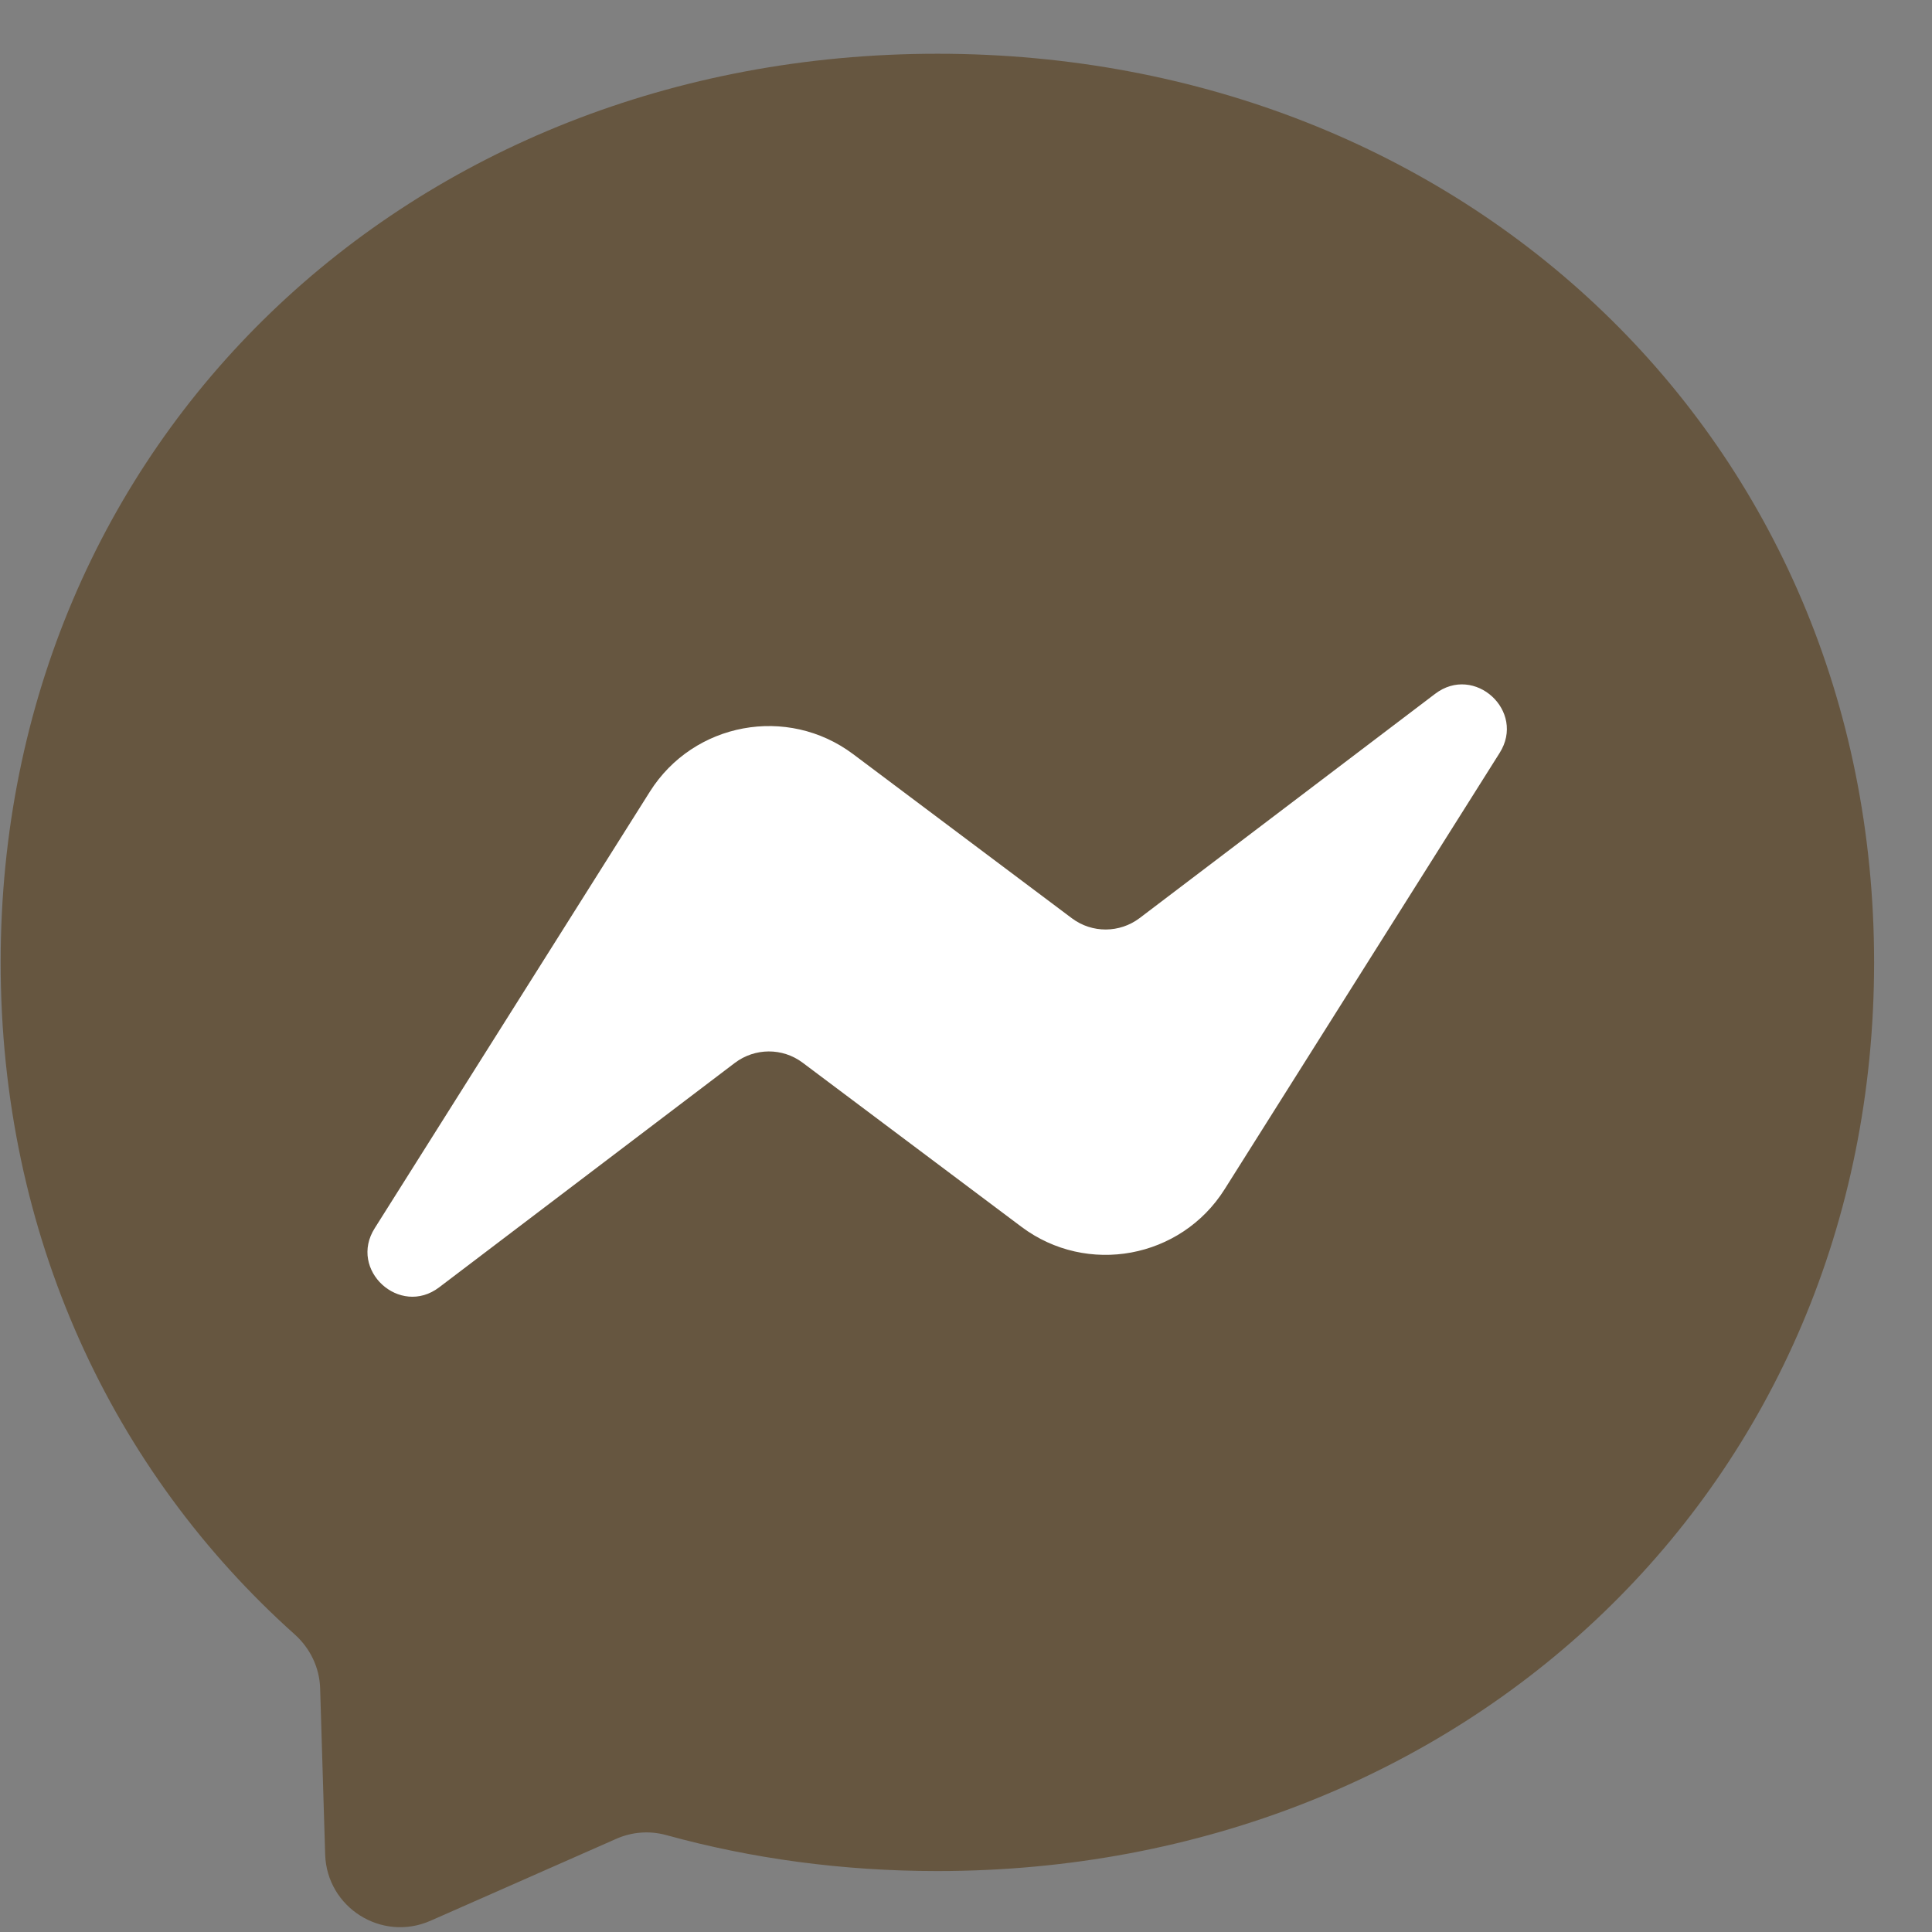 <svg width="33" height="33" viewBox="0 0 33 33" fill="none" xmlns="http://www.w3.org/2000/svg">
<rect x="0" y="0" width="33" height="33" fill="#808080" stroke="none"/>
<ellipse cx="16.011" cy="16.418" rx="14" ry="13.5" fill="white"/>
<path fill-rule="evenodd" clip-rule="evenodd" d="M16.011 0.918C6.997 0.918 0.011 7.521 0.011 16.439C0.011 21.103 1.923 25.134 5.036 27.919C5.297 28.154 5.455 28.479 5.468 28.83L5.554 31.676C5.583 32.584 6.52 33.173 7.351 32.809L10.525 31.409C10.796 31.289 11.095 31.267 11.378 31.344C12.837 31.747 14.392 31.959 16.011 31.959C25.025 31.959 32.011 25.356 32.011 16.439C32.011 7.521 25.025 0.918 16.011 0.918ZM6.401 20.978L11.101 13.521C11.848 12.337 13.451 12.041 14.572 12.881L18.309 15.685C18.654 15.943 19.124 15.939 19.465 15.682L24.513 11.851C25.186 11.339 26.068 12.147 25.614 12.862L20.917 20.314C20.17 21.499 18.567 21.795 17.447 20.955L13.709 18.151C13.364 17.893 12.895 17.897 12.553 18.154L7.502 21.988C6.829 22.5 5.947 21.692 6.401 20.978Z" fill="#665640"/>
</svg>
